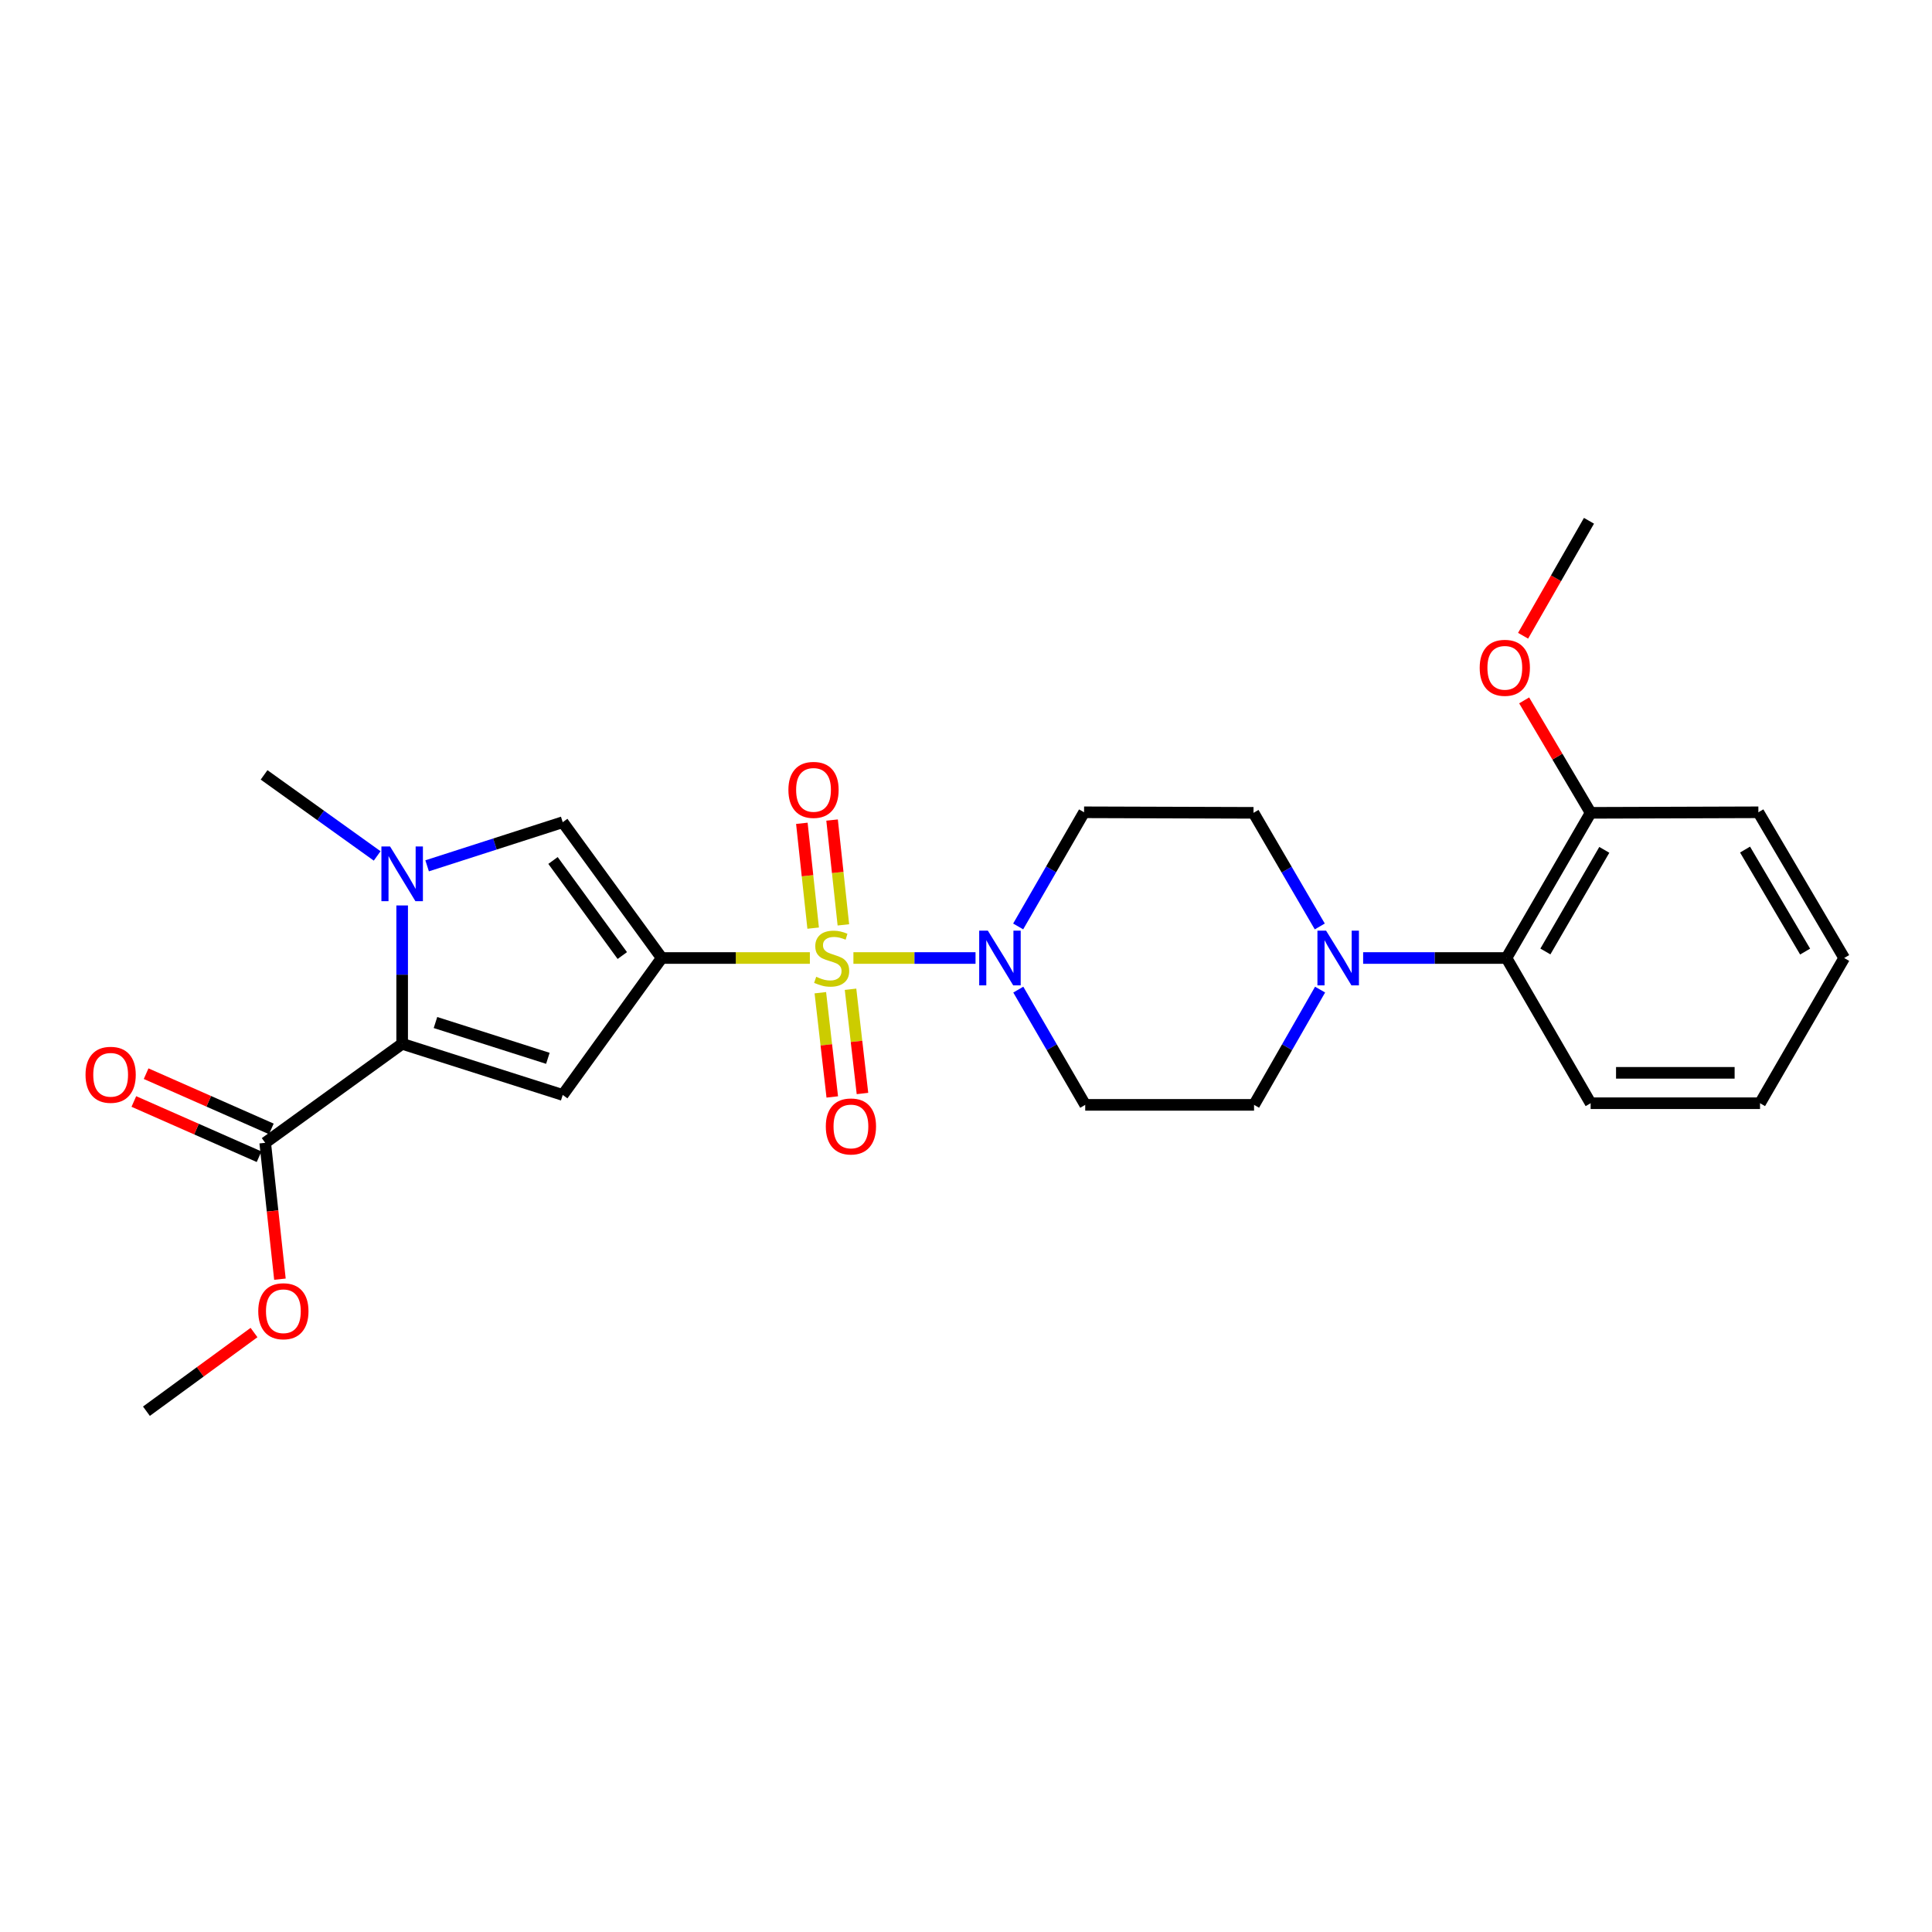 <?xml version='1.0' encoding='iso-8859-1'?>
<svg version='1.1' baseProfile='full'
              xmlns='http://www.w3.org/2000/svg'
                      xmlns:rdkit='http://www.rdkit.org/xml'
                      xmlns:xlink='http://www.w3.org/1999/xlink'
                  xml:space='preserve'
width='1000px' height='1000px' viewBox='0 0 1000 1000'>
<!-- END OF HEADER -->
<rect style='opacity:1.0;fill:#FFFFFF;stroke:none' width='1000' height='1000' x='0' y='0'> </rect>
<path class='bond-0' d='M 419.186,495.866 L 380.846,495.866' style='fill:none;fill-rule:evenodd;stroke:#CCCC00;stroke-width:6px;stroke-linecap:butt;stroke-linejoin:miter;stroke-opacity:1' />
<path class='bond-0' d='M 380.846,495.866 L 342.505,495.866' style='fill:none;fill-rule:evenodd;stroke:#000000;stroke-width:6px;stroke-linecap:butt;stroke-linejoin:miter;stroke-opacity:1' />
<path class='bond-4' d='M 441.723,495.866 L 473.328,495.866' style='fill:none;fill-rule:evenodd;stroke:#CCCC00;stroke-width:6px;stroke-linecap:butt;stroke-linejoin:miter;stroke-opacity:1' />
<path class='bond-4' d='M 473.328,495.866 L 504.932,495.866' style='fill:none;fill-rule:evenodd;stroke:#0000FF;stroke-width:6px;stroke-linecap:butt;stroke-linejoin:miter;stroke-opacity:1' />
<path class='bond-9' d='M 424.604,513.832 L 427.693,540.807' style='fill:none;fill-rule:evenodd;stroke:#CCCC00;stroke-width:6px;stroke-linecap:butt;stroke-linejoin:miter;stroke-opacity:1' />
<path class='bond-9' d='M 427.693,540.807 L 430.781,567.782' style='fill:none;fill-rule:evenodd;stroke:#FF0000;stroke-width:6px;stroke-linecap:butt;stroke-linejoin:miter;stroke-opacity:1' />
<path class='bond-9' d='M 440.236,512.042 L 443.324,539.017' style='fill:none;fill-rule:evenodd;stroke:#CCCC00;stroke-width:6px;stroke-linecap:butt;stroke-linejoin:miter;stroke-opacity:1' />
<path class='bond-9' d='M 443.324,539.017 L 446.413,565.992' style='fill:none;fill-rule:evenodd;stroke:#FF0000;stroke-width:6px;stroke-linecap:butt;stroke-linejoin:miter;stroke-opacity:1' />
<path class='bond-10' d='M 436.529,478.712 L 433.605,451.586' style='fill:none;fill-rule:evenodd;stroke:#CCCC00;stroke-width:6px;stroke-linecap:butt;stroke-linejoin:miter;stroke-opacity:1' />
<path class='bond-10' d='M 433.605,451.586 L 430.681,424.459' style='fill:none;fill-rule:evenodd;stroke:#FF0000;stroke-width:6px;stroke-linecap:butt;stroke-linejoin:miter;stroke-opacity:1' />
<path class='bond-10' d='M 420.886,480.398 L 417.962,453.272' style='fill:none;fill-rule:evenodd;stroke:#CCCC00;stroke-width:6px;stroke-linecap:butt;stroke-linejoin:miter;stroke-opacity:1' />
<path class='bond-10' d='M 417.962,453.272 L 415.038,426.145' style='fill:none;fill-rule:evenodd;stroke:#FF0000;stroke-width:6px;stroke-linecap:butt;stroke-linejoin:miter;stroke-opacity:1' />
<path class='bond-1' d='M 342.505,495.866 L 291.266,566.746' style='fill:none;fill-rule:evenodd;stroke:#000000;stroke-width:6px;stroke-linecap:butt;stroke-linejoin:miter;stroke-opacity:1' />
<path class='bond-5' d='M 342.505,495.866 L 291.266,425.571' style='fill:none;fill-rule:evenodd;stroke:#000000;stroke-width:6px;stroke-linecap:butt;stroke-linejoin:miter;stroke-opacity:1' />
<path class='bond-5' d='M 322.105,494.589 L 286.237,445.383' style='fill:none;fill-rule:evenodd;stroke:#000000;stroke-width:6px;stroke-linecap:butt;stroke-linejoin:miter;stroke-opacity:1' />
<path class='bond-2' d='M 291.266,566.746 L 208.157,540.278' style='fill:none;fill-rule:evenodd;stroke:#000000;stroke-width:6px;stroke-linecap:butt;stroke-linejoin:miter;stroke-opacity:1' />
<path class='bond-2' d='M 283.574,547.784 L 225.398,529.257' style='fill:none;fill-rule:evenodd;stroke:#000000;stroke-width:6px;stroke-linecap:butt;stroke-linejoin:miter;stroke-opacity:1' />
<path class='bond-7' d='M 208.157,540.278 L 137.268,591.518' style='fill:none;fill-rule:evenodd;stroke:#000000;stroke-width:6px;stroke-linecap:butt;stroke-linejoin:miter;stroke-opacity:1' />
<path class='bond-27' d='M 208.157,540.278 L 208.157,504.469' style='fill:none;fill-rule:evenodd;stroke:#000000;stroke-width:6px;stroke-linecap:butt;stroke-linejoin:miter;stroke-opacity:1' />
<path class='bond-27' d='M 208.157,504.469 L 208.157,468.66' style='fill:none;fill-rule:evenodd;stroke:#0000FF;stroke-width:6px;stroke-linecap:butt;stroke-linejoin:miter;stroke-opacity:1' />
<path class='bond-3' d='M 221.079,448.145 L 256.173,436.858' style='fill:none;fill-rule:evenodd;stroke:#0000FF;stroke-width:6px;stroke-linecap:butt;stroke-linejoin:miter;stroke-opacity:1' />
<path class='bond-3' d='M 256.173,436.858 L 291.266,425.571' style='fill:none;fill-rule:evenodd;stroke:#000000;stroke-width:6px;stroke-linecap:butt;stroke-linejoin:miter;stroke-opacity:1' />
<path class='bond-18' d='M 195.219,443.028 L 165.955,422.053' style='fill:none;fill-rule:evenodd;stroke:#0000FF;stroke-width:6px;stroke-linecap:butt;stroke-linejoin:miter;stroke-opacity:1' />
<path class='bond-18' d='M 165.955,422.053 L 136.691,401.079' style='fill:none;fill-rule:evenodd;stroke:#000000;stroke-width:6px;stroke-linecap:butt;stroke-linejoin:miter;stroke-opacity:1' />
<path class='bond-11' d='M 527.068,512.223 L 544.389,542.05' style='fill:none;fill-rule:evenodd;stroke:#0000FF;stroke-width:6px;stroke-linecap:butt;stroke-linejoin:miter;stroke-opacity:1' />
<path class='bond-11' d='M 544.389,542.05 L 561.71,571.877' style='fill:none;fill-rule:evenodd;stroke:#000000;stroke-width:6px;stroke-linecap:butt;stroke-linejoin:miter;stroke-opacity:1' />
<path class='bond-12' d='M 527.001,479.528 L 544.058,449.984' style='fill:none;fill-rule:evenodd;stroke:#0000FF;stroke-width:6px;stroke-linecap:butt;stroke-linejoin:miter;stroke-opacity:1' />
<path class='bond-12' d='M 544.058,449.984 L 561.116,420.44' style='fill:none;fill-rule:evenodd;stroke:#000000;stroke-width:6px;stroke-linecap:butt;stroke-linejoin:miter;stroke-opacity:1' />
<path class='bond-6' d='M 683.114,479.531 L 665.964,450.125' style='fill:none;fill-rule:evenodd;stroke:#0000FF;stroke-width:6px;stroke-linecap:butt;stroke-linejoin:miter;stroke-opacity:1' />
<path class='bond-6' d='M 665.964,450.125 L 648.814,420.72' style='fill:none;fill-rule:evenodd;stroke:#000000;stroke-width:6px;stroke-linecap:butt;stroke-linejoin:miter;stroke-opacity:1' />
<path class='bond-8' d='M 705.558,495.866 L 742.651,495.866' style='fill:none;fill-rule:evenodd;stroke:#0000FF;stroke-width:6px;stroke-linecap:butt;stroke-linejoin:miter;stroke-opacity:1' />
<path class='bond-8' d='M 742.651,495.866 L 779.744,495.866' style='fill:none;fill-rule:evenodd;stroke:#000000;stroke-width:6px;stroke-linecap:butt;stroke-linejoin:miter;stroke-opacity:1' />
<path class='bond-26' d='M 683.274,512.216 L 666.184,542.046' style='fill:none;fill-rule:evenodd;stroke:#0000FF;stroke-width:6px;stroke-linecap:butt;stroke-linejoin:miter;stroke-opacity:1' />
<path class='bond-26' d='M 666.184,542.046 L 649.093,571.877' style='fill:none;fill-rule:evenodd;stroke:#000000;stroke-width:6px;stroke-linecap:butt;stroke-linejoin:miter;stroke-opacity:1' />
<path class='bond-15' d='M 140.443,584.32 L 108.037,570.026' style='fill:none;fill-rule:evenodd;stroke:#000000;stroke-width:6px;stroke-linecap:butt;stroke-linejoin:miter;stroke-opacity:1' />
<path class='bond-15' d='M 108.037,570.026 L 75.632,555.731' style='fill:none;fill-rule:evenodd;stroke:#FF0000;stroke-width:6px;stroke-linecap:butt;stroke-linejoin:miter;stroke-opacity:1' />
<path class='bond-15' d='M 134.093,598.715 L 101.687,584.421' style='fill:none;fill-rule:evenodd;stroke:#000000;stroke-width:6px;stroke-linecap:butt;stroke-linejoin:miter;stroke-opacity:1' />
<path class='bond-15' d='M 101.687,584.421 L 69.282,570.127' style='fill:none;fill-rule:evenodd;stroke:#FF0000;stroke-width:6px;stroke-linecap:butt;stroke-linejoin:miter;stroke-opacity:1' />
<path class='bond-17' d='M 137.268,591.518 L 141.079,626.81' style='fill:none;fill-rule:evenodd;stroke:#000000;stroke-width:6px;stroke-linecap:butt;stroke-linejoin:miter;stroke-opacity:1' />
<path class='bond-17' d='M 141.079,626.81 L 144.89,662.102' style='fill:none;fill-rule:evenodd;stroke:#FF0000;stroke-width:6px;stroke-linecap:butt;stroke-linejoin:miter;stroke-opacity:1' />
<path class='bond-16' d='M 779.744,495.866 L 823.309,420.72' style='fill:none;fill-rule:evenodd;stroke:#000000;stroke-width:6px;stroke-linecap:butt;stroke-linejoin:miter;stroke-opacity:1' />
<path class='bond-16' d='M 799.891,492.485 L 830.386,439.883' style='fill:none;fill-rule:evenodd;stroke:#000000;stroke-width:6px;stroke-linecap:butt;stroke-linejoin:miter;stroke-opacity:1' />
<path class='bond-20' d='M 779.744,495.866 L 823.309,571.029' style='fill:none;fill-rule:evenodd;stroke:#000000;stroke-width:6px;stroke-linecap:butt;stroke-linejoin:miter;stroke-opacity:1' />
<path class='bond-14' d='M 561.71,571.877 L 649.093,571.877' style='fill:none;fill-rule:evenodd;stroke:#000000;stroke-width:6px;stroke-linecap:butt;stroke-linejoin:miter;stroke-opacity:1' />
<path class='bond-13' d='M 561.116,420.44 L 648.814,420.72' style='fill:none;fill-rule:evenodd;stroke:#000000;stroke-width:6px;stroke-linecap:butt;stroke-linejoin:miter;stroke-opacity:1' />
<path class='bond-19' d='M 823.309,420.72 L 806.106,391.618' style='fill:none;fill-rule:evenodd;stroke:#000000;stroke-width:6px;stroke-linecap:butt;stroke-linejoin:miter;stroke-opacity:1' />
<path class='bond-19' d='M 806.106,391.618 L 788.903,362.516' style='fill:none;fill-rule:evenodd;stroke:#FF0000;stroke-width:6px;stroke-linecap:butt;stroke-linejoin:miter;stroke-opacity:1' />
<path class='bond-21' d='M 823.309,420.72 L 910.133,420.44' style='fill:none;fill-rule:evenodd;stroke:#000000;stroke-width:6px;stroke-linecap:butt;stroke-linejoin:miter;stroke-opacity:1' />
<path class='bond-22' d='M 131.478,689.724 L 103.635,710.085' style='fill:none;fill-rule:evenodd;stroke:#FF0000;stroke-width:6px;stroke-linecap:butt;stroke-linejoin:miter;stroke-opacity:1' />
<path class='bond-22' d='M 103.635,710.085 L 75.793,730.446' style='fill:none;fill-rule:evenodd;stroke:#000000;stroke-width:6px;stroke-linecap:butt;stroke-linejoin:miter;stroke-opacity:1' />
<path class='bond-23' d='M 788.349,329.063 L 805.401,299.309' style='fill:none;fill-rule:evenodd;stroke:#FF0000;stroke-width:6px;stroke-linecap:butt;stroke-linejoin:miter;stroke-opacity:1' />
<path class='bond-23' d='M 805.401,299.309 L 822.452,269.554' style='fill:none;fill-rule:evenodd;stroke:#000000;stroke-width:6px;stroke-linecap:butt;stroke-linejoin:miter;stroke-opacity:1' />
<path class='bond-24' d='M 823.309,571.029 L 910.989,571.029' style='fill:none;fill-rule:evenodd;stroke:#000000;stroke-width:6px;stroke-linecap:butt;stroke-linejoin:miter;stroke-opacity:1' />
<path class='bond-24' d='M 836.461,555.295 L 897.837,555.295' style='fill:none;fill-rule:evenodd;stroke:#000000;stroke-width:6px;stroke-linecap:butt;stroke-linejoin:miter;stroke-opacity:1' />
<path class='bond-28' d='M 910.133,420.44 L 954.545,495.866' style='fill:none;fill-rule:evenodd;stroke:#000000;stroke-width:6px;stroke-linecap:butt;stroke-linejoin:miter;stroke-opacity:1' />
<path class='bond-28' d='M 903.237,439.737 L 934.326,492.535' style='fill:none;fill-rule:evenodd;stroke:#000000;stroke-width:6px;stroke-linecap:butt;stroke-linejoin:miter;stroke-opacity:1' />
<path class='bond-25' d='M 910.989,571.029 L 954.545,495.866' style='fill:none;fill-rule:evenodd;stroke:#000000;stroke-width:6px;stroke-linecap:butt;stroke-linejoin:miter;stroke-opacity:1' />
<path  class='atom-0' d='M 422.465 505.586
Q 422.785 505.706, 424.105 506.266
Q 425.425 506.826, 426.865 507.186
Q 428.345 507.506, 429.785 507.506
Q 432.465 507.506, 434.025 506.226
Q 435.585 504.906, 435.585 502.626
Q 435.585 501.066, 434.785 500.106
Q 434.025 499.146, 432.825 498.626
Q 431.625 498.106, 429.625 497.506
Q 427.105 496.746, 425.585 496.026
Q 424.105 495.306, 423.025 493.786
Q 421.985 492.266, 421.985 489.706
Q 421.985 486.146, 424.385 483.946
Q 426.825 481.746, 431.625 481.746
Q 434.905 481.746, 438.625 483.306
L 437.705 486.386
Q 434.305 484.986, 431.745 484.986
Q 428.985 484.986, 427.465 486.146
Q 425.945 487.266, 425.985 489.226
Q 425.985 490.746, 426.745 491.666
Q 427.545 492.586, 428.665 493.106
Q 429.825 493.626, 431.745 494.226
Q 434.305 495.026, 435.825 495.826
Q 437.345 496.626, 438.425 498.266
Q 439.545 499.866, 439.545 502.626
Q 439.545 506.546, 436.905 508.666
Q 434.305 510.746, 429.945 510.746
Q 427.425 510.746, 425.505 510.186
Q 423.625 509.666, 421.385 508.746
L 422.465 505.586
' fill='#CCCC00'/>
<path  class='atom-4' d='M 201.897 438.141
L 211.177 453.141
Q 212.097 454.621, 213.577 457.301
Q 215.057 459.981, 215.137 460.141
L 215.137 438.141
L 218.897 438.141
L 218.897 466.461
L 215.017 466.461
L 205.057 450.061
Q 203.897 448.141, 202.657 445.941
Q 201.457 443.741, 201.097 443.061
L 201.097 466.461
L 197.417 466.461
L 197.417 438.141
L 201.897 438.141
' fill='#0000FF'/>
<path  class='atom-5' d='M 511.309 481.706
L 520.589 496.706
Q 521.509 498.186, 522.989 500.866
Q 524.469 503.546, 524.549 503.706
L 524.549 481.706
L 528.309 481.706
L 528.309 510.026
L 524.429 510.026
L 514.469 493.626
Q 513.309 491.706, 512.069 489.506
Q 510.869 487.306, 510.509 486.626
L 510.509 510.026
L 506.829 510.026
L 506.829 481.706
L 511.309 481.706
' fill='#0000FF'/>
<path  class='atom-7' d='M 686.381 481.706
L 695.661 496.706
Q 696.581 498.186, 698.061 500.866
Q 699.541 503.546, 699.621 503.706
L 699.621 481.706
L 703.381 481.706
L 703.381 510.026
L 699.501 510.026
L 689.541 493.626
Q 688.381 491.706, 687.141 489.506
Q 685.941 487.306, 685.581 486.626
L 685.581 510.026
L 681.901 510.026
L 681.901 481.706
L 686.381 481.706
' fill='#0000FF'/>
<path  class='atom-10' d='M 427.438 583.049
Q 427.438 576.249, 430.798 572.449
Q 434.158 568.649, 440.438 568.649
Q 446.718 568.649, 450.078 572.449
Q 453.438 576.249, 453.438 583.049
Q 453.438 589.929, 450.038 593.849
Q 446.638 597.729, 440.438 597.729
Q 434.198 597.729, 430.798 593.849
Q 427.438 589.969, 427.438 583.049
M 440.438 594.529
Q 444.758 594.529, 447.078 591.649
Q 449.438 588.729, 449.438 583.049
Q 449.438 577.489, 447.078 574.689
Q 444.758 571.849, 440.438 571.849
Q 436.118 571.849, 433.758 574.649
Q 431.438 577.449, 431.438 583.049
Q 431.438 588.769, 433.758 591.649
Q 436.118 594.529, 440.438 594.529
' fill='#FF0000'/>
<path  class='atom-11' d='M 408.077 408.842
Q 408.077 402.042, 411.437 398.242
Q 414.797 394.442, 421.077 394.442
Q 427.357 394.442, 430.717 398.242
Q 434.077 402.042, 434.077 408.842
Q 434.077 415.722, 430.677 419.642
Q 427.277 423.522, 421.077 423.522
Q 414.837 423.522, 411.437 419.642
Q 408.077 415.762, 408.077 408.842
M 421.077 420.322
Q 425.397 420.322, 427.717 417.442
Q 430.077 414.522, 430.077 408.842
Q 430.077 403.282, 427.717 400.482
Q 425.397 397.642, 421.077 397.642
Q 416.757 397.642, 414.397 400.442
Q 412.077 403.242, 412.077 408.842
Q 412.077 414.562, 414.397 417.442
Q 416.757 420.322, 421.077 420.322
' fill='#FF0000'/>
<path  class='atom-16' d='M 44.271 556.31
Q 44.271 549.51, 47.631 545.71
Q 50.991 541.91, 57.271 541.91
Q 63.551 541.91, 66.911 545.71
Q 70.271 549.51, 70.271 556.31
Q 70.271 563.19, 66.871 567.11
Q 63.471 570.99, 57.271 570.99
Q 51.031 570.99, 47.631 567.11
Q 44.271 563.23, 44.271 556.31
M 57.271 567.79
Q 61.591 567.79, 63.911 564.91
Q 66.271 561.99, 66.271 556.31
Q 66.271 550.75, 63.911 547.95
Q 61.591 545.11, 57.271 545.11
Q 52.951 545.11, 50.591 547.91
Q 48.271 550.71, 48.271 556.31
Q 48.271 562.03, 50.591 564.91
Q 52.951 567.79, 57.271 567.79
' fill='#FF0000'/>
<path  class='atom-18' d='M 133.673 678.692
Q 133.673 671.892, 137.033 668.092
Q 140.393 664.292, 146.673 664.292
Q 152.953 664.292, 156.313 668.092
Q 159.673 671.892, 159.673 678.692
Q 159.673 685.572, 156.273 689.492
Q 152.873 693.372, 146.673 693.372
Q 140.433 693.372, 137.033 689.492
Q 133.673 685.612, 133.673 678.692
M 146.673 690.172
Q 150.993 690.172, 153.313 687.292
Q 155.673 684.372, 155.673 678.692
Q 155.673 673.132, 153.313 670.332
Q 150.993 667.492, 146.673 667.492
Q 142.353 667.492, 139.993 670.292
Q 137.673 673.092, 137.673 678.692
Q 137.673 684.412, 139.993 687.292
Q 142.353 690.172, 146.673 690.172
' fill='#FF0000'/>
<path  class='atom-20' d='M 765.888 345.654
Q 765.888 338.854, 769.248 335.054
Q 772.608 331.254, 778.888 331.254
Q 785.168 331.254, 788.528 335.054
Q 791.888 338.854, 791.888 345.654
Q 791.888 352.534, 788.488 356.454
Q 785.088 360.334, 778.888 360.334
Q 772.648 360.334, 769.248 356.454
Q 765.888 352.574, 765.888 345.654
M 778.888 357.134
Q 783.208 357.134, 785.528 354.254
Q 787.888 351.334, 787.888 345.654
Q 787.888 340.094, 785.528 337.294
Q 783.208 334.454, 778.888 334.454
Q 774.568 334.454, 772.208 337.254
Q 769.888 340.054, 769.888 345.654
Q 769.888 351.374, 772.208 354.254
Q 774.568 357.134, 778.888 357.134
' fill='#FF0000'/>
</svg>
